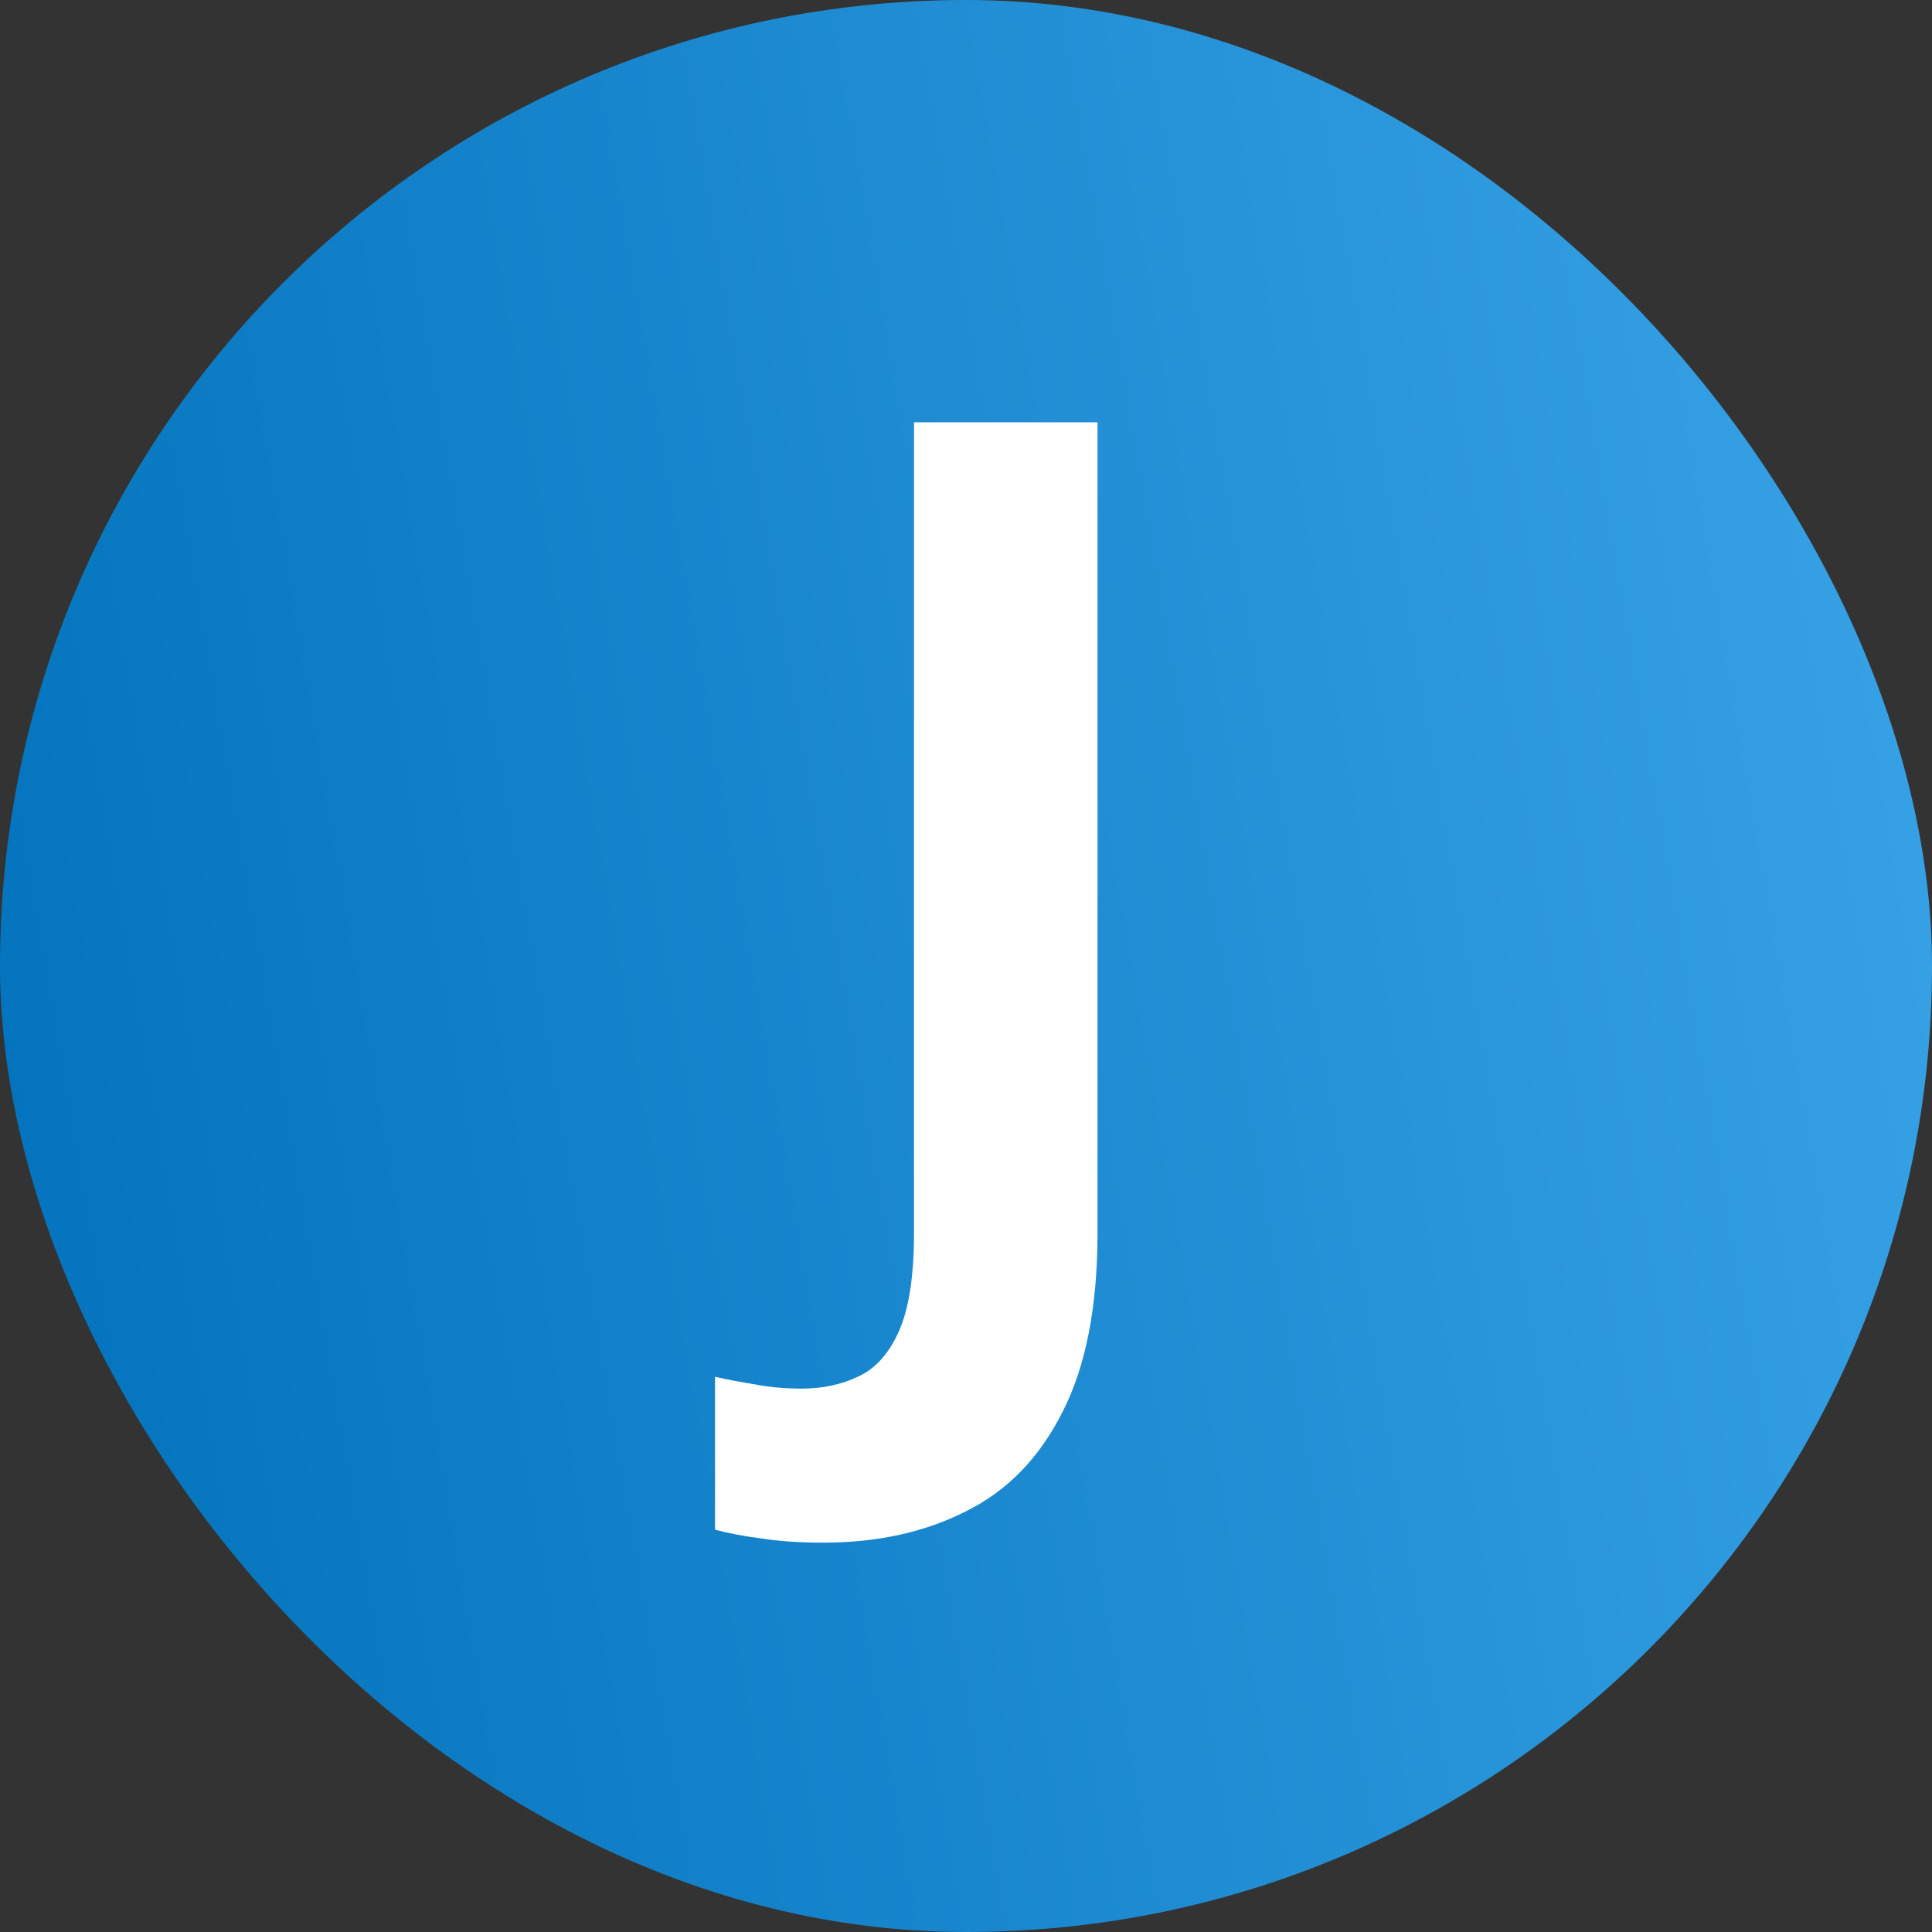 <svg width="24" height="24" viewBox="0 0 24 24" fill="none" xmlns="http://www.w3.org/2000/svg">
<rect x="0" y="0" width="24" height="24" fill="#333333" stroke="none"/>
<rect width="24" height="24" rx="12" fill="url(#paint0_linear_4201_3945)"/>
<path d="M10.228 19.163C9.934 19.163 9.676 19.146 9.456 19.111C9.23 19.082 9.039 19.045 8.882 19.001V17.103C9.039 17.138 9.208 17.17 9.389 17.199C9.566 17.233 9.755 17.25 9.956 17.25C10.221 17.25 10.459 17.199 10.669 17.096C10.88 16.998 11.047 16.809 11.17 16.53C11.292 16.25 11.354 15.848 11.354 15.323V5.246H13.634V15.309C13.634 16.23 13.489 16.973 13.2 17.537C12.915 18.106 12.516 18.518 12.001 18.773C11.491 19.033 10.9 19.163 10.228 19.163Z" fill="white"/>
<defs>
<linearGradient id="paint0_linear_4201_3945" x1="3.73235e-07" y1="23.377" x2="26.831" y2="18.766" gradientUnits="userSpaceOnUse">
<stop stop-color="#0071BB"/>
<stop offset="1" stop-color="#39A3E7"/>
</linearGradient>
</defs>
</svg>
